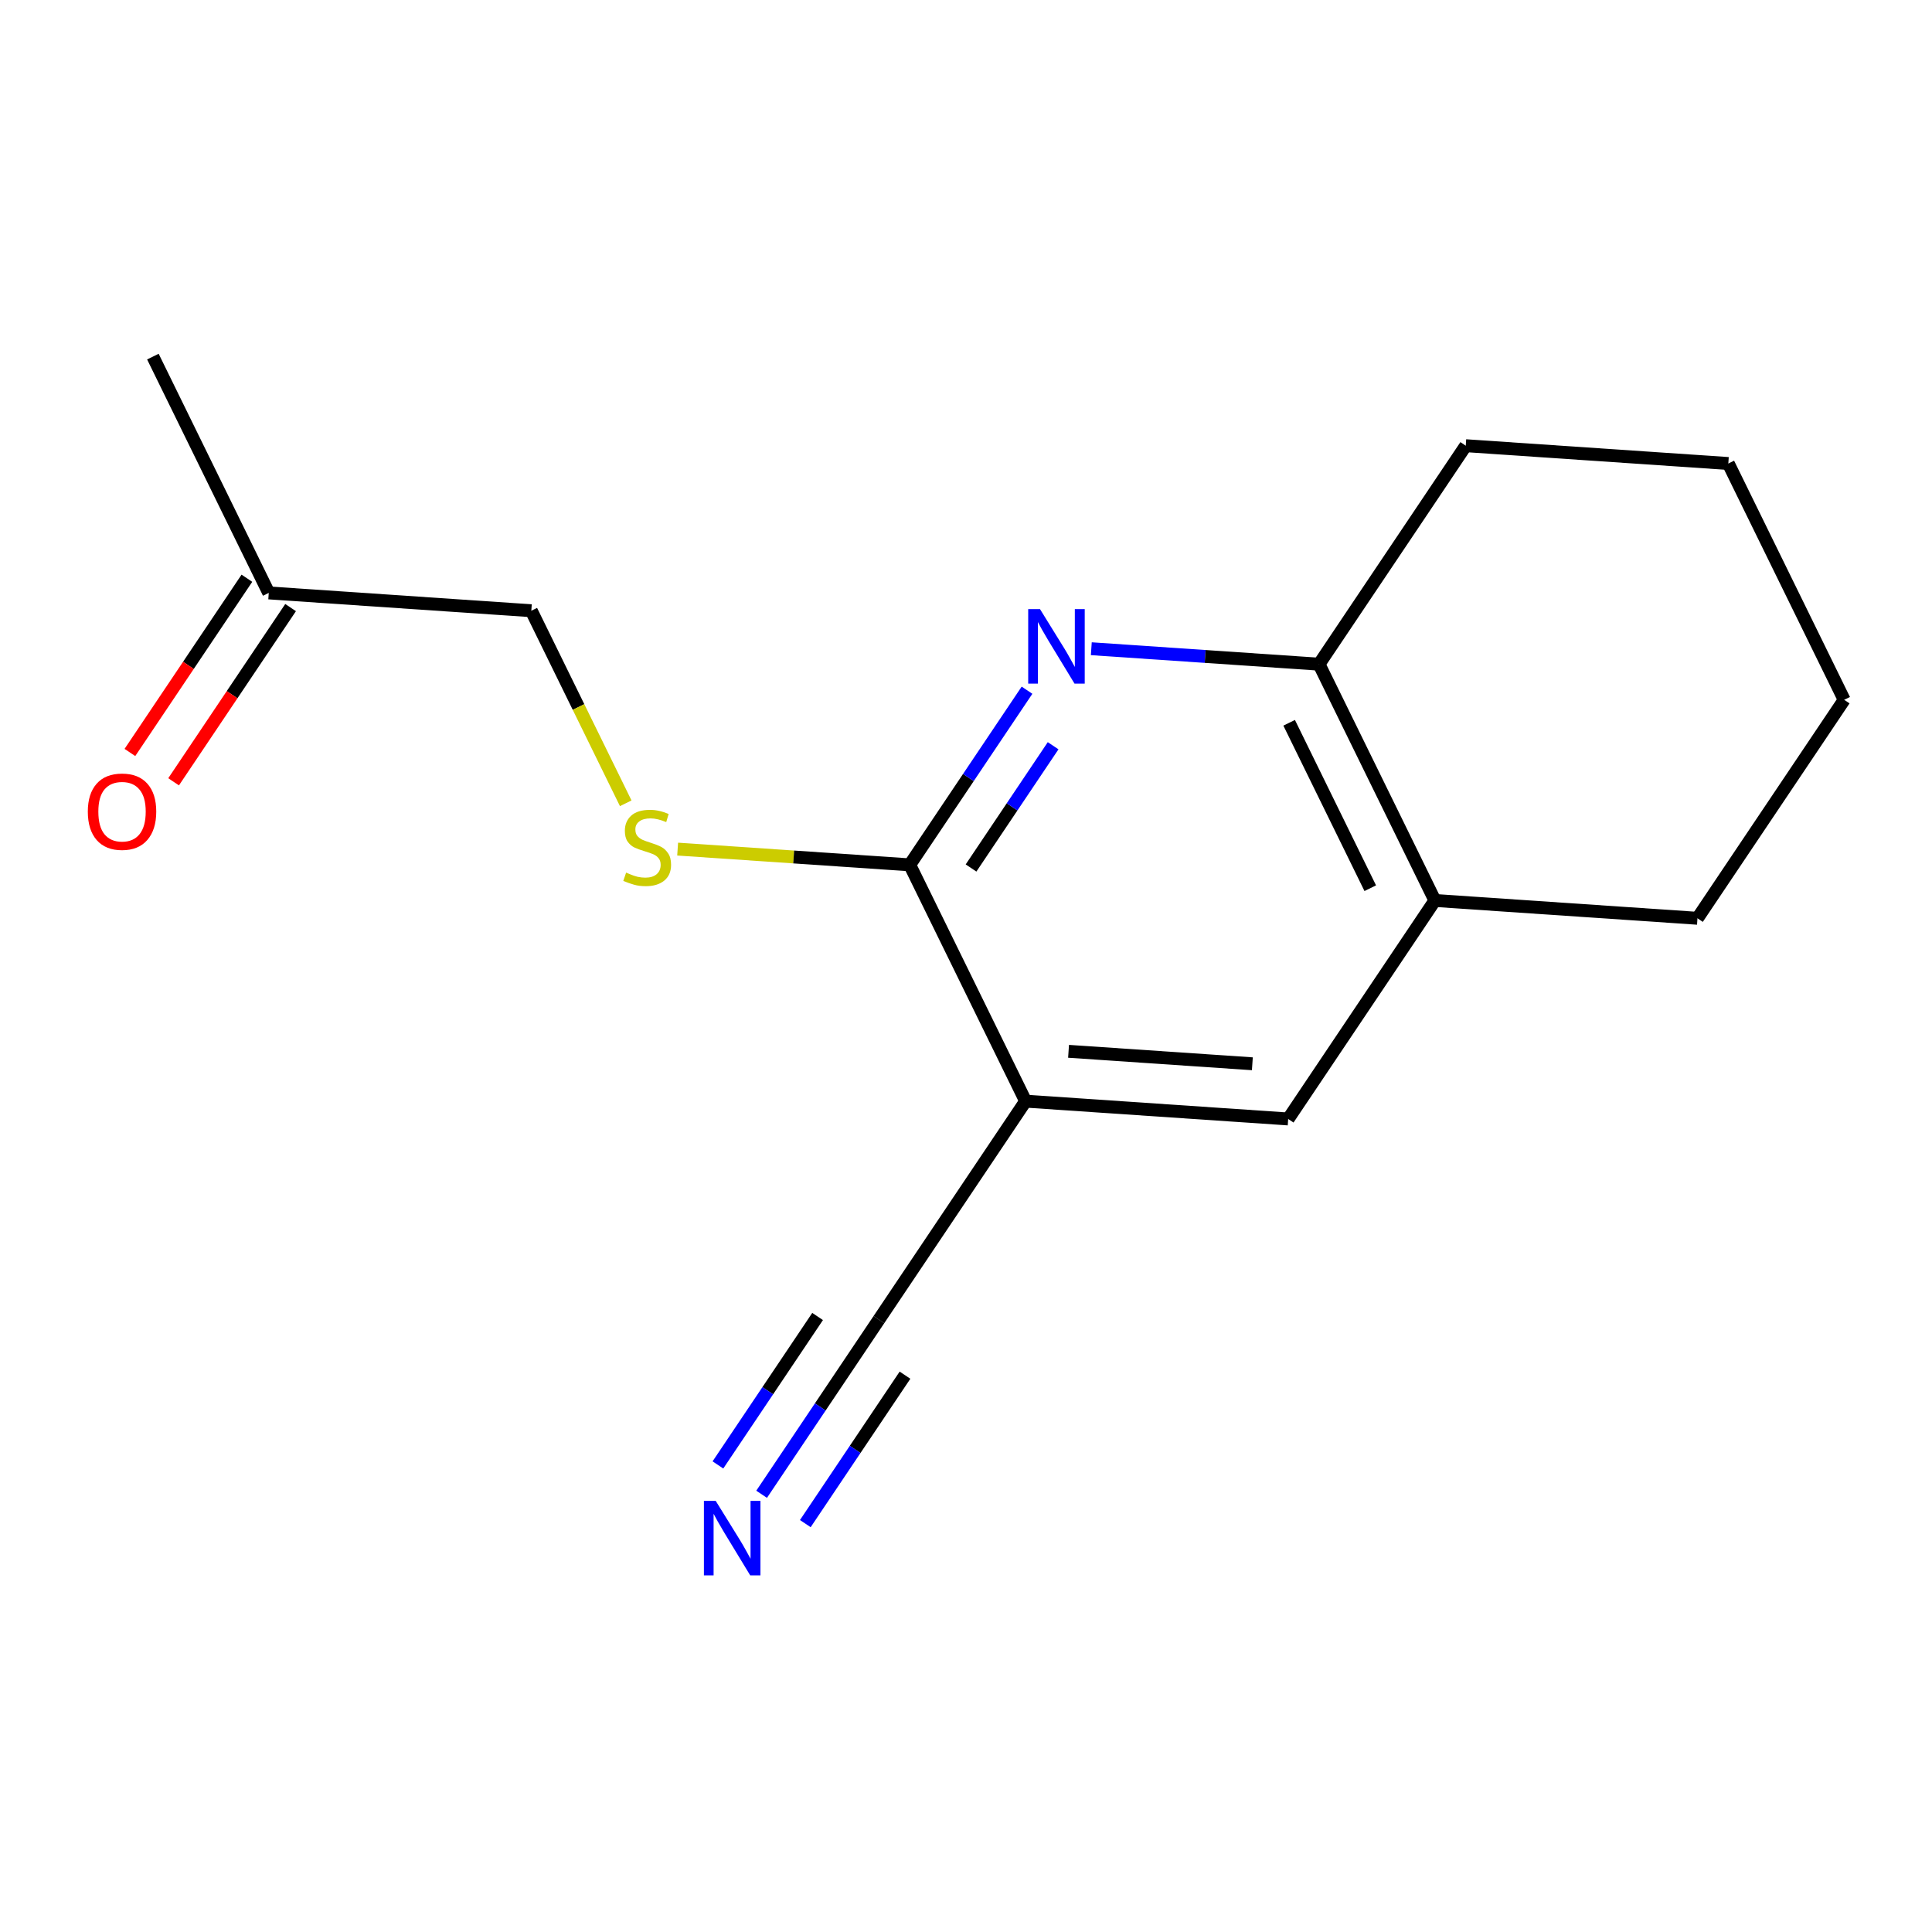 <?xml version='1.0' encoding='iso-8859-1'?>
<svg version='1.1' baseProfile='full'
              xmlns='http://www.w3.org/2000/svg'
                      xmlns:rdkit='http://www.rdkit.org/xml'
                      xmlns:xlink='http://www.w3.org/1999/xlink'
                  xml:space='preserve'
width='300px' height='300px' viewBox='0 0 300 300'>
<!-- END OF HEADER -->
<rect style='opacity:1.0;fill:#FFFFFF;stroke:none' width='300' height='300' x='0' y='0'> </rect>
<rect style='opacity:1.0;fill:#FFFFFF;stroke:none' width='300' height='300' x='0' y='0'> </rect>
<path class='bond-0 atom-0 atom-1' d='M 23.741,55.374 L 41.731,92.067' style='fill:none;fill-rule:evenodd;stroke:#000000;stroke-width:2.0px;stroke-linecap:butt;stroke-linejoin:miter;stroke-opacity:1' />
<path class='bond-1 atom-1 atom-2' d='M 38.338,89.789 L 29.255,103.316' style='fill:none;fill-rule:evenodd;stroke:#000000;stroke-width:2.0px;stroke-linecap:butt;stroke-linejoin:miter;stroke-opacity:1' />
<path class='bond-1 atom-1 atom-2' d='M 29.255,103.316 L 20.172,116.842' style='fill:none;fill-rule:evenodd;stroke:#FF0000;stroke-width:2.0px;stroke-linecap:butt;stroke-linejoin:miter;stroke-opacity:1' />
<path class='bond-1 atom-1 atom-2' d='M 45.123,94.346 L 36.04,107.872' style='fill:none;fill-rule:evenodd;stroke:#000000;stroke-width:2.0px;stroke-linecap:butt;stroke-linejoin:miter;stroke-opacity:1' />
<path class='bond-1 atom-1 atom-2' d='M 36.04,107.872 L 26.957,121.398' style='fill:none;fill-rule:evenodd;stroke:#FF0000;stroke-width:2.0px;stroke-linecap:butt;stroke-linejoin:miter;stroke-opacity:1' />
<path class='bond-2 atom-1 atom-3' d='M 41.731,92.067 L 82.503,94.834' style='fill:none;fill-rule:evenodd;stroke:#000000;stroke-width:2.0px;stroke-linecap:butt;stroke-linejoin:miter;stroke-opacity:1' />
<path class='bond-3 atom-3 atom-4' d='M 82.503,94.834 L 89.833,109.784' style='fill:none;fill-rule:evenodd;stroke:#000000;stroke-width:2.0px;stroke-linecap:butt;stroke-linejoin:miter;stroke-opacity:1' />
<path class='bond-3 atom-3 atom-4' d='M 89.833,109.784 L 97.163,124.735' style='fill:none;fill-rule:evenodd;stroke:#CCCC00;stroke-width:2.0px;stroke-linecap:butt;stroke-linejoin:miter;stroke-opacity:1' />
<path class='bond-4 atom-4 atom-5' d='M 105.225,131.848 L 123.245,133.07' style='fill:none;fill-rule:evenodd;stroke:#CCCC00;stroke-width:2.0px;stroke-linecap:butt;stroke-linejoin:miter;stroke-opacity:1' />
<path class='bond-4 atom-4 atom-5' d='M 123.245,133.07 L 141.265,134.293' style='fill:none;fill-rule:evenodd;stroke:#000000;stroke-width:2.0px;stroke-linecap:butt;stroke-linejoin:miter;stroke-opacity:1' />
<path class='bond-5 atom-5 atom-6' d='M 141.265,134.293 L 150.37,120.734' style='fill:none;fill-rule:evenodd;stroke:#000000;stroke-width:2.0px;stroke-linecap:butt;stroke-linejoin:miter;stroke-opacity:1' />
<path class='bond-5 atom-5 atom-6' d='M 150.37,120.734 L 159.475,107.175' style='fill:none;fill-rule:evenodd;stroke:#0000FF;stroke-width:2.0px;stroke-linecap:butt;stroke-linejoin:miter;stroke-opacity:1' />
<path class='bond-5 atom-5 atom-6' d='M 150.782,134.782 L 157.156,125.29' style='fill:none;fill-rule:evenodd;stroke:#000000;stroke-width:2.0px;stroke-linecap:butt;stroke-linejoin:miter;stroke-opacity:1' />
<path class='bond-5 atom-5 atom-6' d='M 157.156,125.29 L 163.529,115.799' style='fill:none;fill-rule:evenodd;stroke:#0000FF;stroke-width:2.0px;stroke-linecap:butt;stroke-linejoin:miter;stroke-opacity:1' />
<path class='bond-16 atom-10 atom-5' d='M 159.256,170.986 L 141.265,134.293' style='fill:none;fill-rule:evenodd;stroke:#000000;stroke-width:2.0px;stroke-linecap:butt;stroke-linejoin:miter;stroke-opacity:1' />
<path class='bond-6 atom-6 atom-7' d='M 169.458,100.734 L 187.139,101.933' style='fill:none;fill-rule:evenodd;stroke:#0000FF;stroke-width:2.0px;stroke-linecap:butt;stroke-linejoin:miter;stroke-opacity:1' />
<path class='bond-6 atom-6 atom-7' d='M 187.139,101.933 L 204.819,103.133' style='fill:none;fill-rule:evenodd;stroke:#000000;stroke-width:2.0px;stroke-linecap:butt;stroke-linejoin:miter;stroke-opacity:1' />
<path class='bond-7 atom-7 atom-8' d='M 204.819,103.133 L 222.81,139.826' style='fill:none;fill-rule:evenodd;stroke:#000000;stroke-width:2.0px;stroke-linecap:butt;stroke-linejoin:miter;stroke-opacity:1' />
<path class='bond-7 atom-7 atom-8' d='M 200.179,112.235 L 212.773,137.92' style='fill:none;fill-rule:evenodd;stroke:#000000;stroke-width:2.0px;stroke-linecap:butt;stroke-linejoin:miter;stroke-opacity:1' />
<path class='bond-17 atom-16 atom-7' d='M 227.601,69.207 L 204.819,103.133' style='fill:none;fill-rule:evenodd;stroke:#000000;stroke-width:2.0px;stroke-linecap:butt;stroke-linejoin:miter;stroke-opacity:1' />
<path class='bond-8 atom-8 atom-9' d='M 222.81,139.826 L 200.028,173.752' style='fill:none;fill-rule:evenodd;stroke:#000000;stroke-width:2.0px;stroke-linecap:butt;stroke-linejoin:miter;stroke-opacity:1' />
<path class='bond-12 atom-8 atom-13' d='M 222.81,139.826 L 263.582,142.592' style='fill:none;fill-rule:evenodd;stroke:#000000;stroke-width:2.0px;stroke-linecap:butt;stroke-linejoin:miter;stroke-opacity:1' />
<path class='bond-9 atom-9 atom-10' d='M 200.028,173.752 L 159.256,170.986' style='fill:none;fill-rule:evenodd;stroke:#000000;stroke-width:2.0px;stroke-linecap:butt;stroke-linejoin:miter;stroke-opacity:1' />
<path class='bond-9 atom-9 atom-10' d='M 194.465,165.183 L 165.925,163.247' style='fill:none;fill-rule:evenodd;stroke:#000000;stroke-width:2.0px;stroke-linecap:butt;stroke-linejoin:miter;stroke-opacity:1' />
<path class='bond-10 atom-10 atom-11' d='M 159.256,170.986 L 136.474,204.912' style='fill:none;fill-rule:evenodd;stroke:#000000;stroke-width:2.0px;stroke-linecap:butt;stroke-linejoin:miter;stroke-opacity:1' />
<path class='bond-11 atom-11 atom-12' d='M 136.474,204.912 L 127.369,218.472' style='fill:none;fill-rule:evenodd;stroke:#000000;stroke-width:2.0px;stroke-linecap:butt;stroke-linejoin:miter;stroke-opacity:1' />
<path class='bond-11 atom-11 atom-12' d='M 127.369,218.472 L 118.264,232.031' style='fill:none;fill-rule:evenodd;stroke:#0000FF;stroke-width:2.0px;stroke-linecap:butt;stroke-linejoin:miter;stroke-opacity:1' />
<path class='bond-11 atom-11 atom-12' d='M 126.957,204.424 L 119.218,215.949' style='fill:none;fill-rule:evenodd;stroke:#000000;stroke-width:2.0px;stroke-linecap:butt;stroke-linejoin:miter;stroke-opacity:1' />
<path class='bond-11 atom-11 atom-12' d='M 119.218,215.949 L 111.478,227.474' style='fill:none;fill-rule:evenodd;stroke:#0000FF;stroke-width:2.0px;stroke-linecap:butt;stroke-linejoin:miter;stroke-opacity:1' />
<path class='bond-11 atom-11 atom-12' d='M 140.528,213.537 L 132.788,225.062' style='fill:none;fill-rule:evenodd;stroke:#000000;stroke-width:2.0px;stroke-linecap:butt;stroke-linejoin:miter;stroke-opacity:1' />
<path class='bond-11 atom-11 atom-12' d='M 132.788,225.062 L 125.049,236.587' style='fill:none;fill-rule:evenodd;stroke:#0000FF;stroke-width:2.0px;stroke-linecap:butt;stroke-linejoin:miter;stroke-opacity:1' />
<path class='bond-13 atom-13 atom-14' d='M 263.582,142.592 L 286.364,108.666' style='fill:none;fill-rule:evenodd;stroke:#000000;stroke-width:2.0px;stroke-linecap:butt;stroke-linejoin:miter;stroke-opacity:1' />
<path class='bond-14 atom-14 atom-15' d='M 286.364,108.666 L 268.373,71.973' style='fill:none;fill-rule:evenodd;stroke:#000000;stroke-width:2.0px;stroke-linecap:butt;stroke-linejoin:miter;stroke-opacity:1' />
<path class='bond-15 atom-15 atom-16' d='M 268.373,71.973 L 227.601,69.207' style='fill:none;fill-rule:evenodd;stroke:#000000;stroke-width:2.0px;stroke-linecap:butt;stroke-linejoin:miter;stroke-opacity:1' />
<path  class='atom-2' d='M 13.636 126.027
Q 13.636 123.248, 15.009 121.695
Q 16.383 120.142, 18.949 120.142
Q 21.515 120.142, 22.888 121.695
Q 24.262 123.248, 24.262 126.027
Q 24.262 128.838, 22.872 130.44
Q 21.483 132.026, 18.949 132.026
Q 16.399 132.026, 15.009 130.44
Q 13.636 128.854, 13.636 126.027
M 18.949 130.718
Q 20.714 130.718, 21.662 129.541
Q 22.627 128.348, 22.627 126.027
Q 22.627 123.754, 21.662 122.61
Q 20.714 121.45, 18.949 121.45
Q 17.183 121.45, 16.219 122.594
Q 15.271 123.738, 15.271 126.027
Q 15.271 128.364, 16.219 129.541
Q 17.183 130.718, 18.949 130.718
' fill='#FF0000'/>
<path  class='atom-4' d='M 97.224 135.499
Q 97.355 135.548, 97.894 135.777
Q 98.434 136.006, 99.022 136.153
Q 99.627 136.283, 100.215 136.283
Q 101.311 136.283, 101.948 135.76
Q 102.586 135.221, 102.586 134.289
Q 102.586 133.652, 102.259 133.259
Q 101.948 132.867, 101.458 132.655
Q 100.967 132.442, 100.15 132.197
Q 99.12 131.886, 98.499 131.592
Q 97.894 131.298, 97.453 130.677
Q 97.028 130.055, 97.028 129.009
Q 97.028 127.554, 98.009 126.655
Q 99.006 125.756, 100.967 125.756
Q 102.308 125.756, 103.828 126.394
L 103.452 127.653
Q 102.062 127.08, 101.016 127.08
Q 99.888 127.08, 99.267 127.554
Q 98.646 128.012, 98.662 128.813
Q 98.662 129.434, 98.973 129.81
Q 99.3 130.186, 99.758 130.399
Q 100.232 130.611, 101.016 130.856
Q 102.062 131.183, 102.684 131.51
Q 103.305 131.837, 103.746 132.507
Q 104.204 133.161, 104.204 134.289
Q 104.204 135.891, 103.125 136.757
Q 102.062 137.607, 100.281 137.607
Q 99.251 137.607, 98.466 137.379
Q 97.698 137.166, 96.783 136.79
L 97.224 135.499
' fill='#CCCC00'/>
<path  class='atom-6' d='M 161.489 94.58
L 165.281 100.71
Q 165.657 101.315, 166.262 102.41
Q 166.867 103.505, 166.9 103.57
L 166.9 94.58
L 168.436 94.58
L 168.436 106.153
L 166.851 106.153
L 162.78 99.451
Q 162.306 98.667, 161.8 97.767
Q 161.309 96.868, 161.162 96.591
L 161.162 106.153
L 159.658 106.153
L 159.658 94.58
L 161.489 94.58
' fill='#0000FF'/>
<path  class='atom-12' d='M 111.134 233.052
L 114.926 239.182
Q 115.302 239.787, 115.907 240.882
Q 116.512 241.977, 116.544 242.043
L 116.544 233.052
L 118.081 233.052
L 118.081 244.626
L 116.495 244.626
L 112.425 237.924
Q 111.951 237.139, 111.444 236.24
Q 110.954 235.341, 110.807 235.063
L 110.807 244.626
L 109.303 244.626
L 109.303 233.052
L 111.134 233.052
' fill='#0000FF'/>
</svg>
